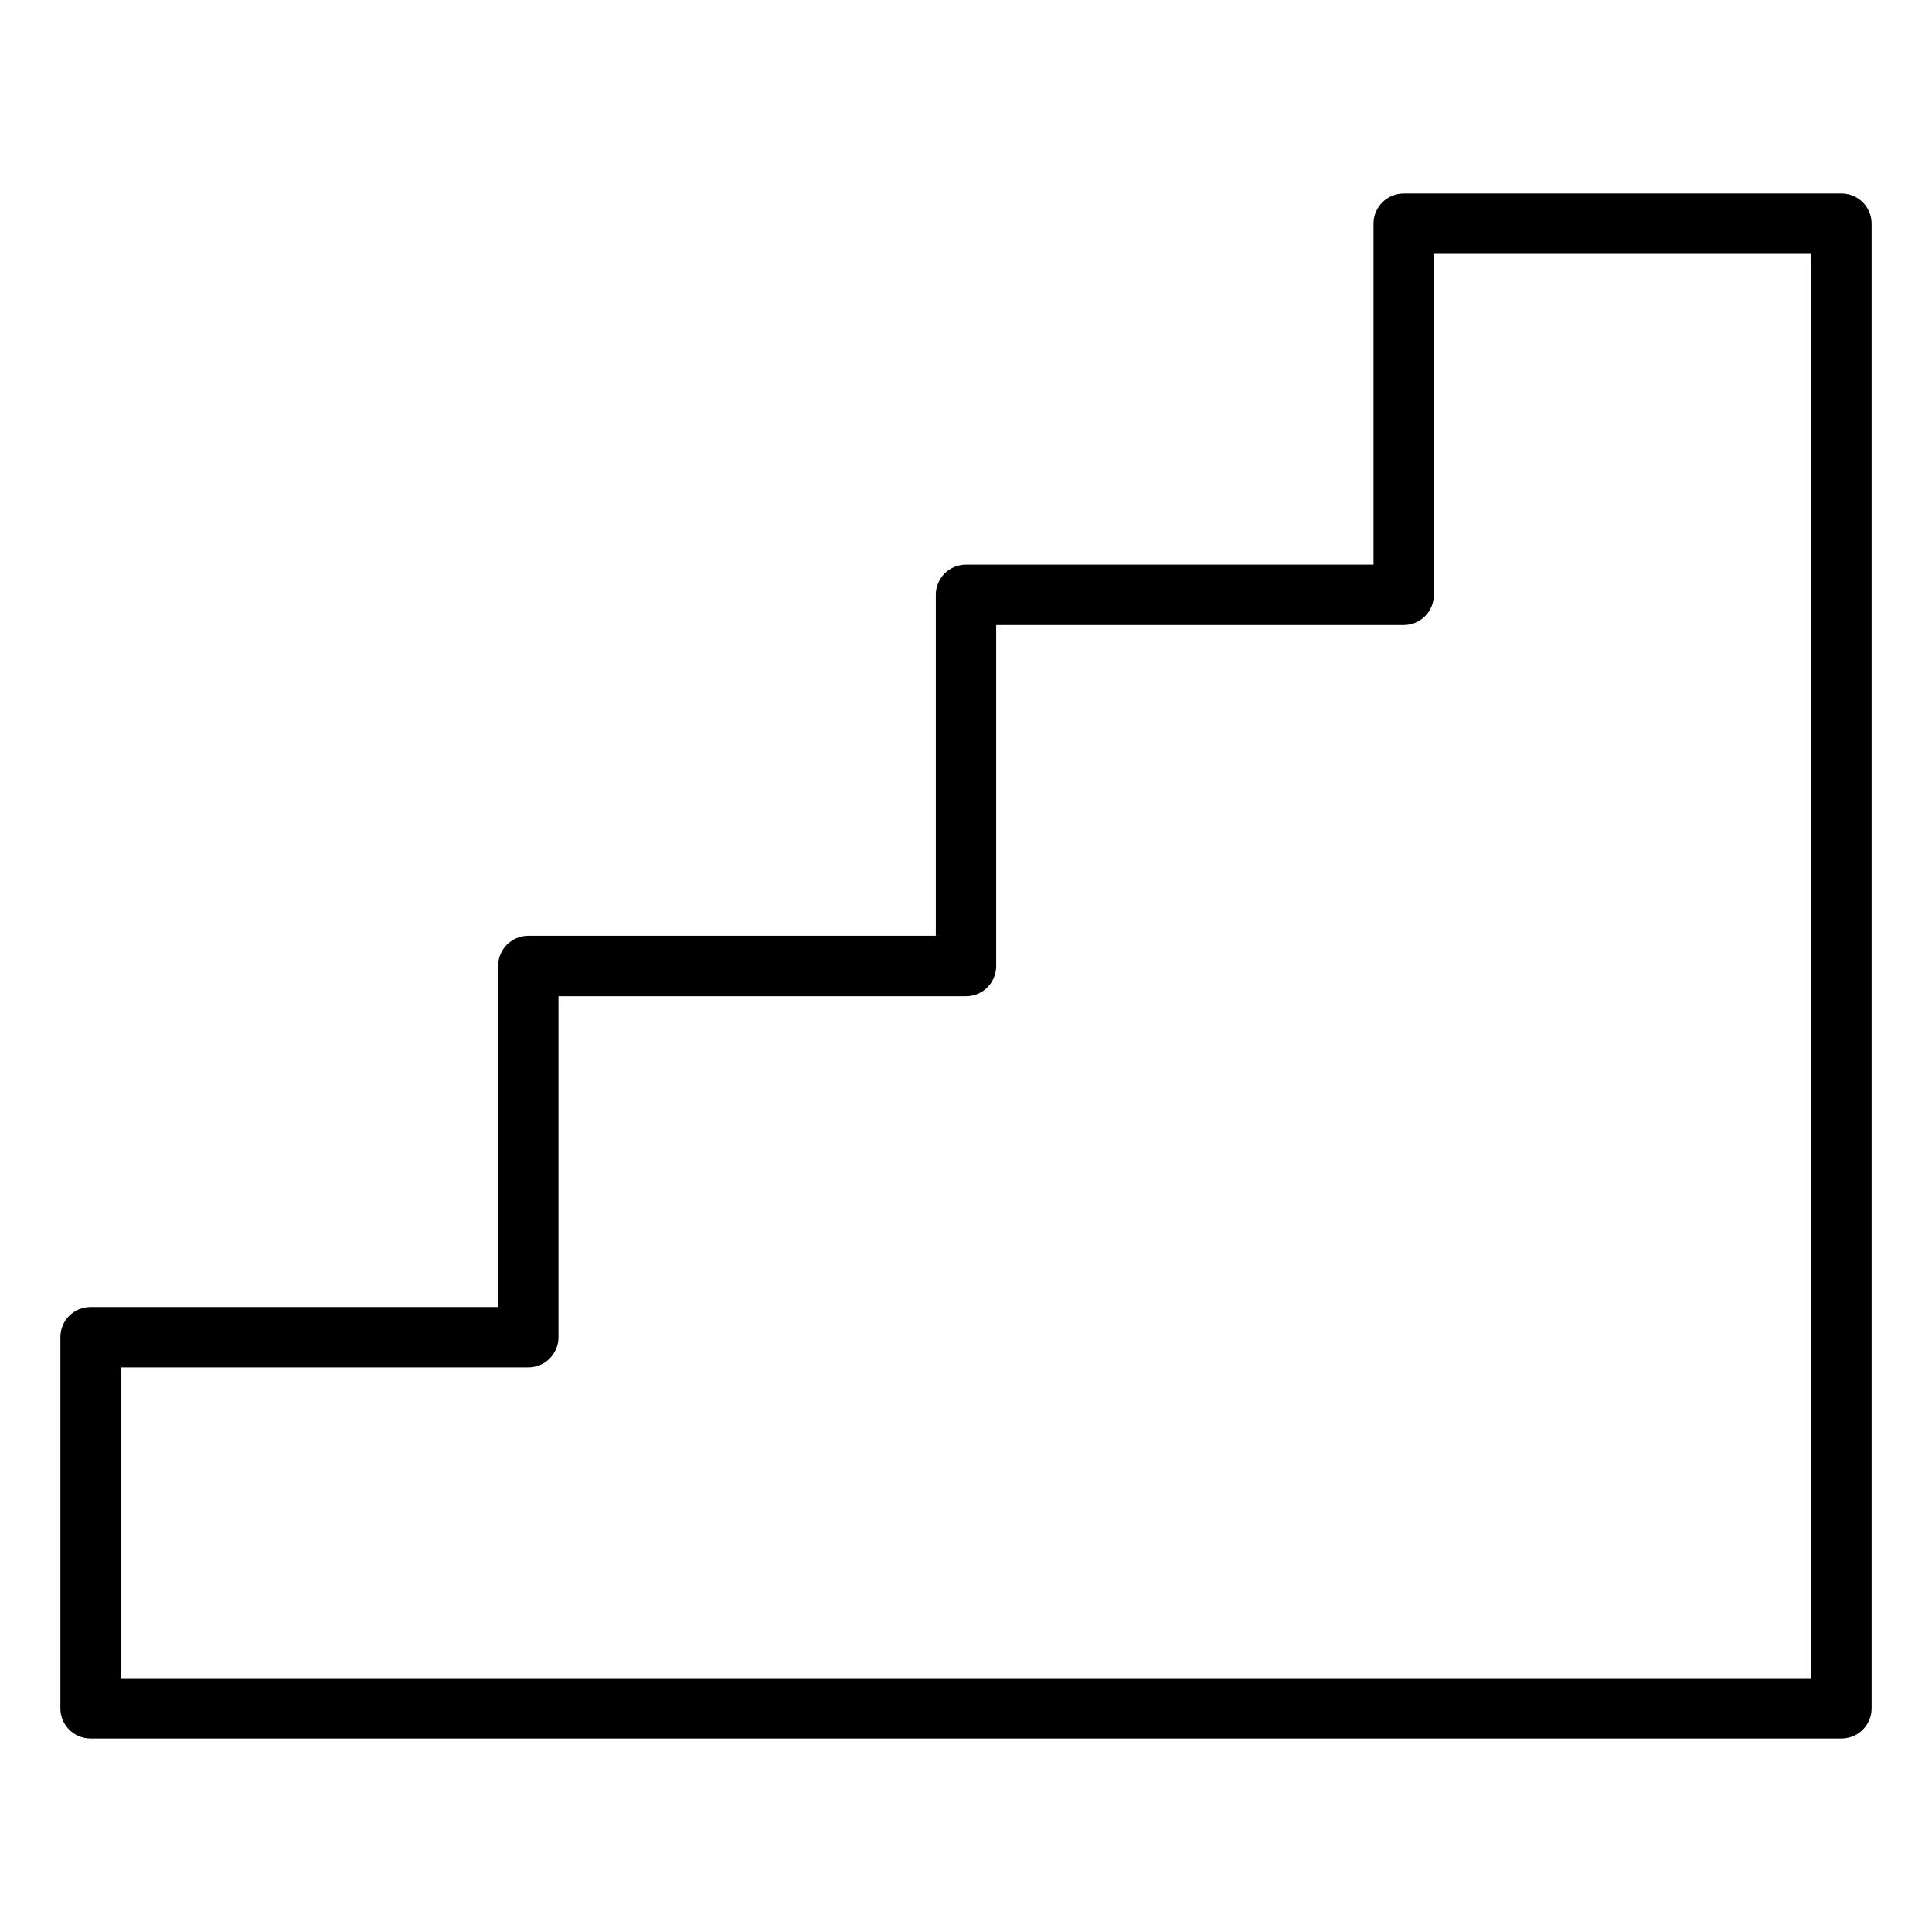 <?xml version="1.0" encoding="UTF-8"?>
<svg xmlns="http://www.w3.org/2000/svg" id="Layer_1" viewBox="0 0 64 64" data-name="Layer 1">
  <path d="m61 6.409h-14.5c-.553 0-1 .448-1 1v11.295h-13.5c-.553 0-1 .448-1 1v11.296h-13.5c-.553 0-1 .448-1 1v11.296h-13.5c-.553 0-1 .448-1 1v12.295c0 .552.447 1 1 1h58c.553 0 1-.448 1-1v-49.183c0-.552-.447-1-1-1zm-1 49.183h-56v-10.295h13.5c.553 0 1-.448 1-1v-11.296h13.5c.553 0 1-.448 1-1v-11.296h13.5c.553 0 1-.448 1-1v-11.295h12.5z"></path>
</svg>
